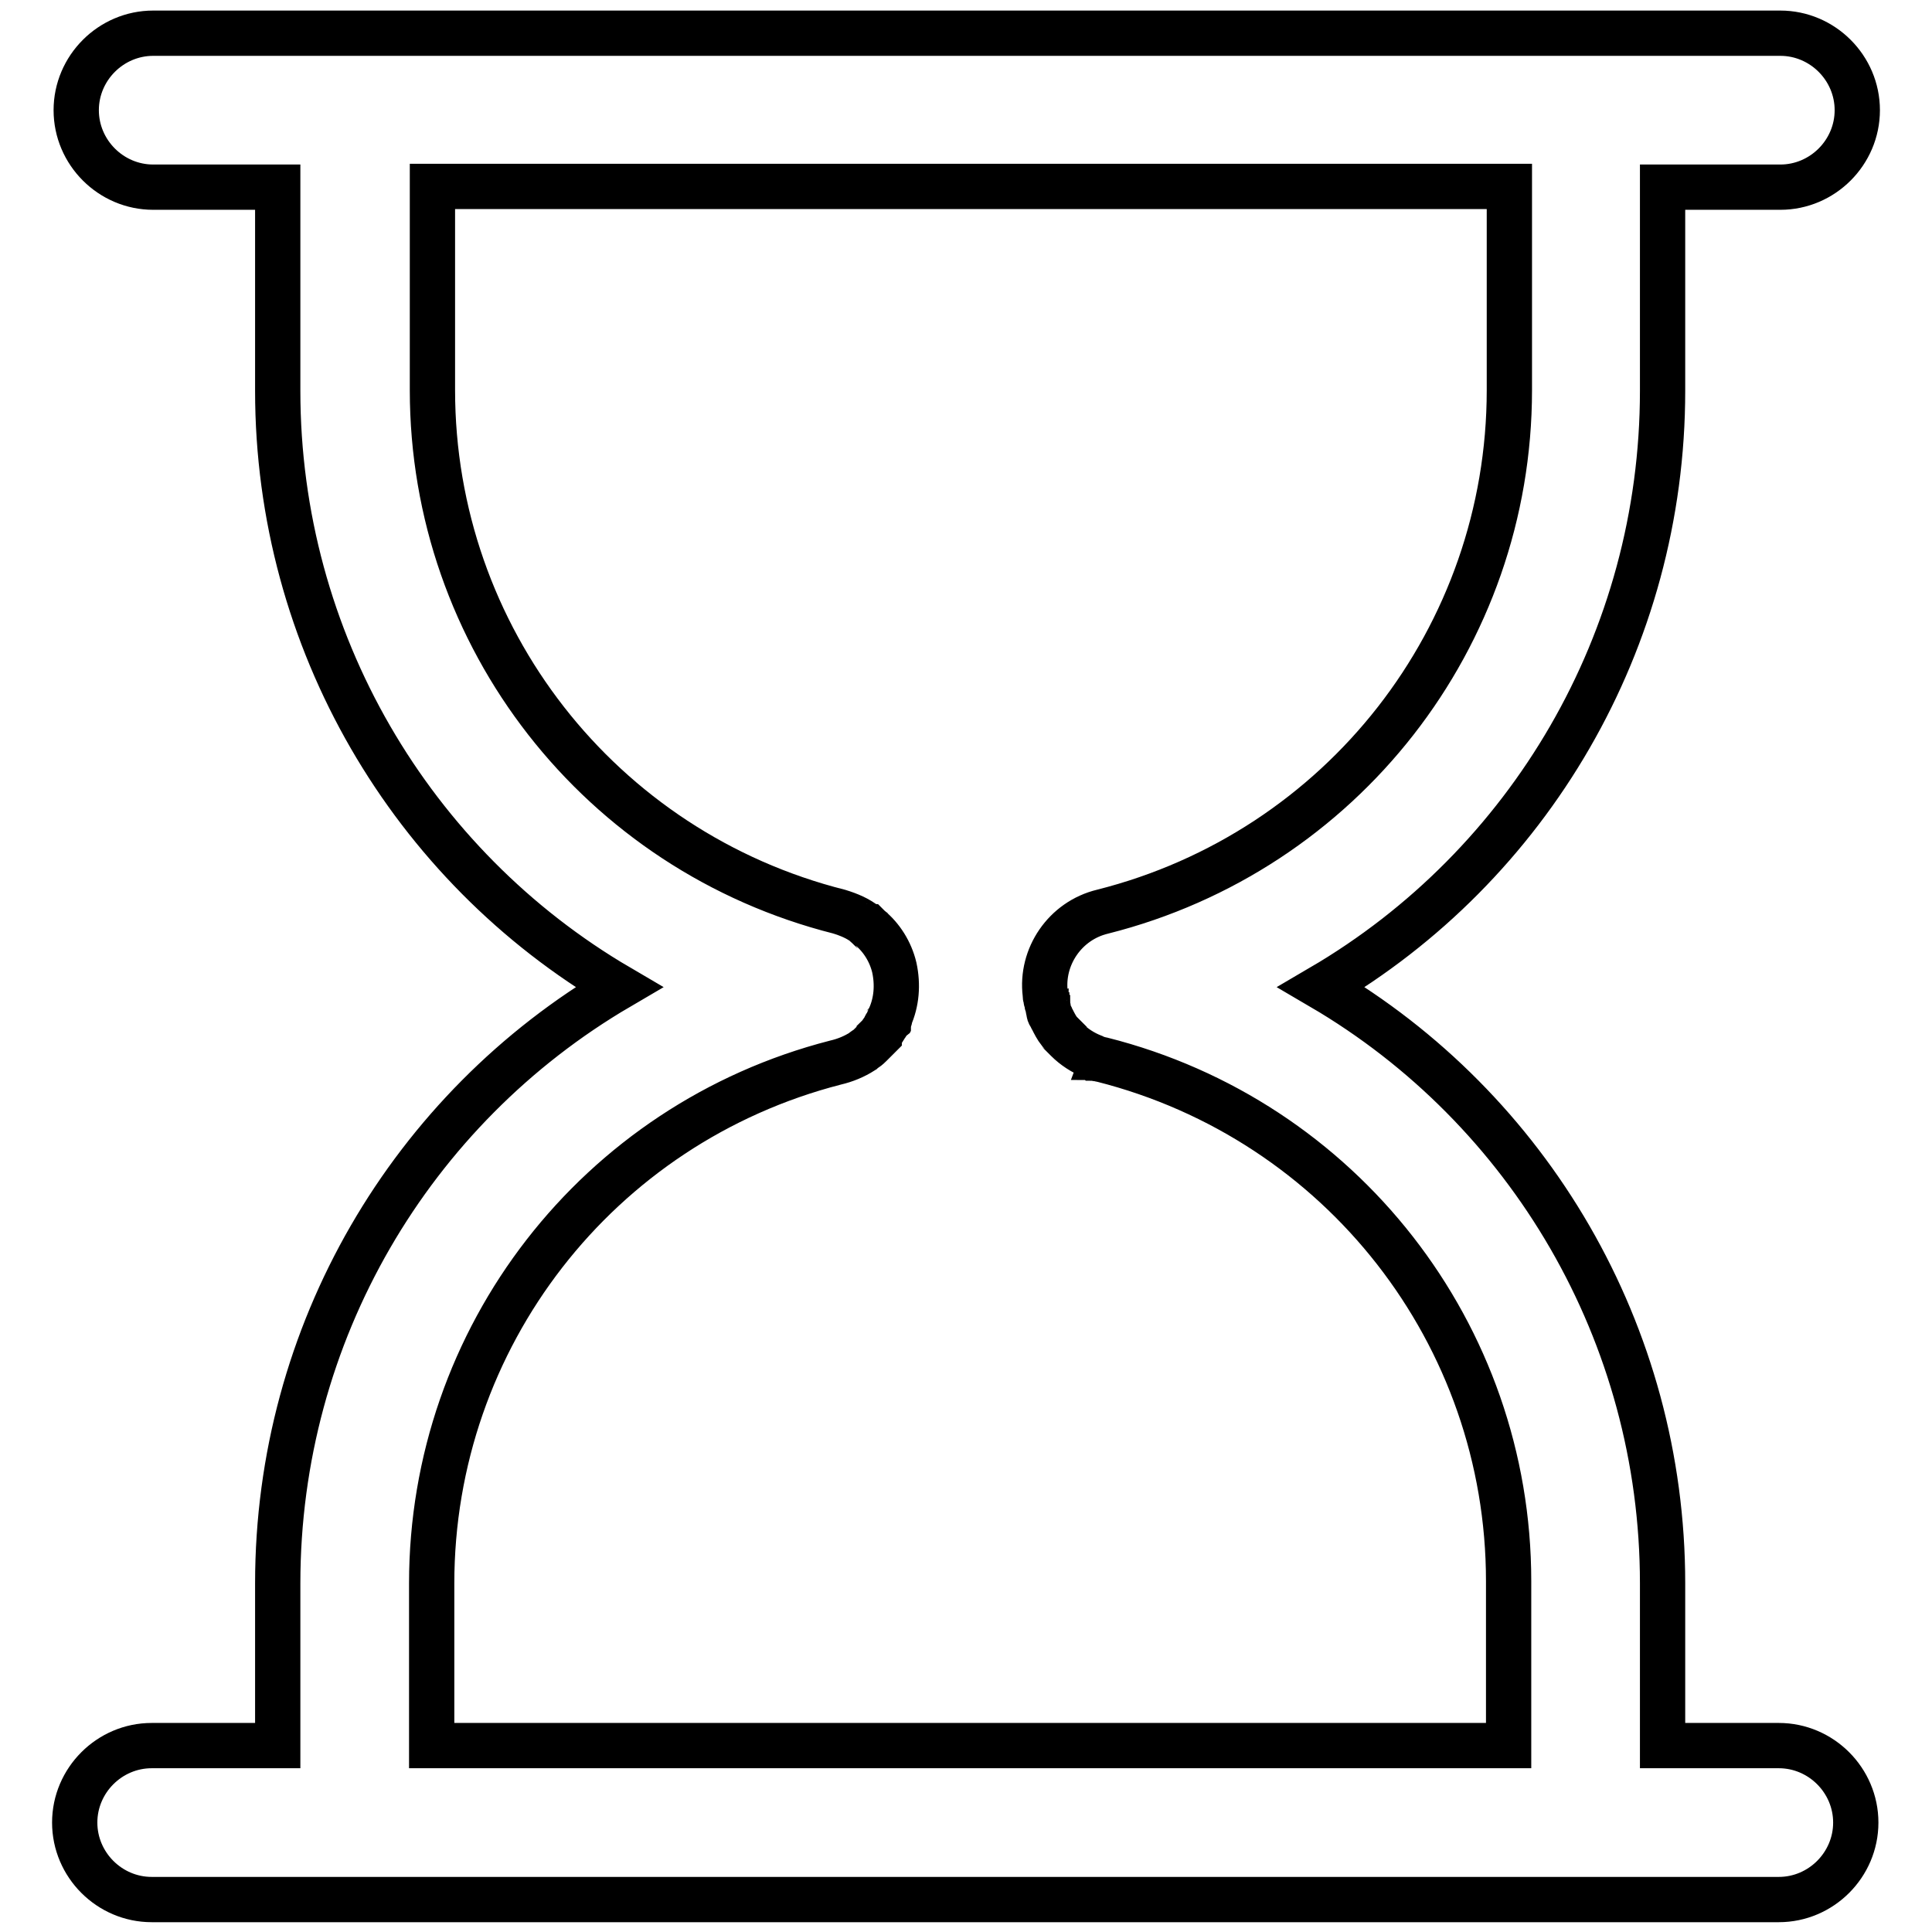 <?xml version="1.0" encoding="utf-8"?>
<!-- Svg Vector Icons : http://www.onlinewebfonts.com/icon -->
<!DOCTYPE svg PUBLIC "-//W3C//DTD SVG 1.1//EN" "http://www.w3.org/Graphics/SVG/1.1/DTD/svg11.dtd">
<svg version="1.1" xmlns="http://www.w3.org/2000/svg" xmlns:xlink="http://www.w3.org/1999/xlink" x="0px" y="0px" viewBox="0 0 256 256" enable-background="new 0 0 256 256" xml:space="preserve">
<g> <path stroke-width="6" fill-opacity="0" stroke="#000000"  d="M235.7,231.3h-1.8h-13.6v-21.5c0-33.1-17.7-62.9-45.2-79c27.5-16.1,45.2-45.9,45.2-79v-27h13.8h1.8 c5.6,0,10.2-4.6,10.2-10.2c0-5.6-4.6-10.2-10.2-10.2h-1.8h-212h-1.8c-5.6,0-10.2,4.6-10.2,10.2c0,5.6,4.6,10.2,10.2,10.2h1.8h14.7 v27c0,33.1,17.7,62.9,45.2,79c-27.5,16.1-45.2,45.8-45.2,79v21.5H21.9h-1.8c-5.6,0-10.2,4.6-10.2,10.2s4.6,10.2,10.2,10.2h1.8h212 h1.8c5.6,0,10.2-4.6,10.2-10.2S241.3,231.3,235.7,231.3z M199.9,231.3H57.2v-21.5c0-32.6,22-60.9,53.5-69c1.3-0.3,2.5-0.8,3.6-1.5 c0,0,0,0,0,0c0.1-0.1,0.2-0.2,0.4-0.3c0,0,0,0,0,0c0.3-0.2,0.5-0.4,0.7-0.6c0,0,0,0,0,0c0.1-0.1,0.2-0.2,0.3-0.3c0,0,0,0,0.1-0.1 c0.1-0.1,0.2-0.2,0.3-0.3c0,0,0,0,0.1-0.1c0.1-0.1,0.2-0.2,0.3-0.3c0,0,0,0,0-0.1c0.1-0.1,0.2-0.2,0.3-0.4c0,0,0,0,0,0 c0.2-0.3,0.4-0.5,0.5-0.8c0,0,0-0.1,0.1-0.1c0.1-0.1,0.1-0.2,0.2-0.3c0-0.1,0.1-0.2,0.1-0.2c0-0.1,0.1-0.1,0.1-0.2 c0.1-0.1,0.1-0.2,0.1-0.3c0,0,0,0,0-0.1c0.9-2,1.1-4.3,0.6-6.6c-0.5-2.1-1.7-4-3.3-5.3c0,0-0.1-0.1-0.1-0.1c-0.1,0-0.1-0.1-0.2-0.1 c-0.1-0.1-0.2-0.1-0.2-0.2c0,0,0,0,0,0c-1-0.8-2.2-1.3-3.5-1.7c-31.7-8-53.9-36.4-53.9-69.1v-27h142.7v27 c0,32.7-22.2,61.1-53.9,69.1c-5,1.2-8.2,6-7.6,10.9c0,0,0,0,0,0.1c0,0.1,0,0.3,0.1,0.4c0,0,0,0.1,0,0.1c0,0.1,0,0.3,0.1,0.4 c0,0,0,0.1,0,0.1c0,0.1,0,0.2,0.1,0.3c0,0.2,0.1,0.3,0.1,0.5c0,0,0,0,0,0.1c0,0.1,0.1,0.3,0.1,0.4c0,0,0,0,0,0.1 c0,0.1,0.1,0.3,0.2,0.4c0,0,0,0,0,0c0.1,0.1,0.1,0.3,0.2,0.4c0,0,0,0,0,0c0.3,0.6,0.6,1.2,1,1.7c0,0,0,0,0,0 c0.1,0.1,0.2,0.2,0.3,0.3c0,0,0.1,0.1,0.1,0.1c0.1,0.1,0.1,0.1,0.2,0.2c0,0.1,0.1,0.1,0.1,0.2c0,0,0.1,0.1,0.1,0.1 c0.1,0.1,0.1,0.1,0.2,0.2c0,0,0,0,0,0c0.9,0.9,2.1,1.7,3.4,2.2c0,0,0.1,0,0.1,0.1c0.1,0,0.2,0.1,0.2,0.1c0.1,0,0.2,0.1,0.3,0.1 c0,0,0.1,0,0.1,0c0.2,0,0.3,0.1,0.5,0.1c31.7,8,53.9,36.4,53.9,69.1L199.9,231.3L199.9,231.3z"/></g>
</svg>